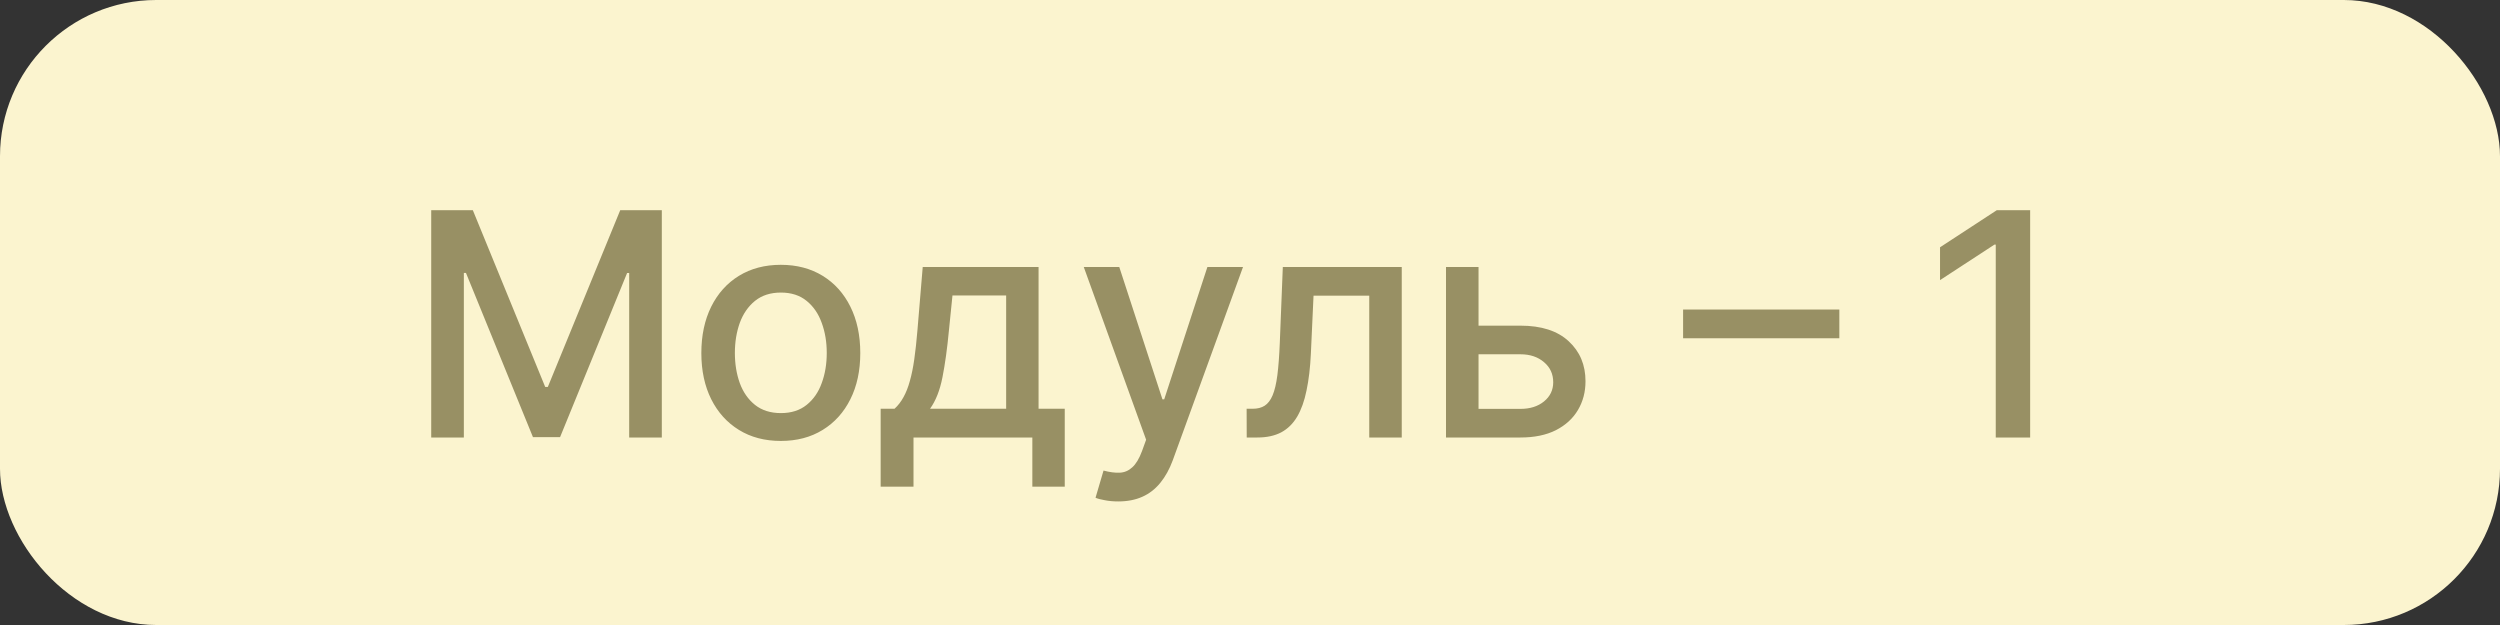 <?xml version="1.0" encoding="UTF-8"?> <svg xmlns="http://www.w3.org/2000/svg" width="80" height="20" viewBox="0 0 80 20" fill="none"><rect x="0" y="0" width="80" height="20" fill="#333333" stroke="none"/> <rect width="80" height="20" rx="5" fill="#FBF4CF"></rect> <path d="M13.799 6.727H15.131L17.446 12.381H17.531L19.847 6.727H21.178V14H20.134V8.737H20.067L17.922 13.989H17.055L14.911 8.734H14.843V14H13.799V6.727ZM24.986 14.11C24.475 14.11 24.028 13.993 23.647 13.758C23.266 13.524 22.97 13.196 22.759 12.775C22.549 12.354 22.443 11.861 22.443 11.298C22.443 10.732 22.549 10.237 22.759 9.813C22.97 9.389 23.266 9.06 23.647 8.826C24.028 8.592 24.475 8.474 24.986 8.474C25.497 8.474 25.944 8.592 26.325 8.826C26.706 9.06 27.002 9.389 27.212 9.813C27.423 10.237 27.529 10.732 27.529 11.298C27.529 11.861 27.423 12.354 27.212 12.775C27.002 13.196 26.706 13.524 26.325 13.758C25.944 13.993 25.497 14.11 24.986 14.11ZM24.989 13.219C25.321 13.219 25.596 13.131 25.813 12.956C26.031 12.781 26.192 12.548 26.296 12.256C26.403 11.965 26.456 11.644 26.456 11.294C26.456 10.946 26.403 10.626 26.296 10.335C26.192 10.042 26.031 9.806 25.813 9.629C25.596 9.451 25.321 9.362 24.989 9.362C24.656 9.362 24.379 9.451 24.159 9.629C23.941 9.806 23.779 10.042 23.672 10.335C23.568 10.626 23.516 10.946 23.516 11.294C23.516 11.644 23.568 11.965 23.672 12.256C23.779 12.548 23.941 12.781 24.159 12.956C24.379 13.131 24.656 13.219 24.989 13.219ZM28.181 15.573V13.08H28.625C28.739 12.976 28.834 12.852 28.913 12.707C28.993 12.563 29.061 12.391 29.115 12.193C29.172 11.994 29.219 11.762 29.257 11.496C29.295 11.229 29.328 10.924 29.357 10.58L29.527 8.545H33.234V13.08H34.072V15.573H33.035V14H29.232V15.573H28.181ZM29.761 13.08H32.197V9.455H30.479L30.365 10.58C30.311 11.153 30.242 11.65 30.159 12.072C30.076 12.491 29.944 12.827 29.761 13.08ZM35.781 16.046C35.623 16.046 35.478 16.032 35.348 16.006C35.218 15.983 35.121 15.957 35.057 15.928L35.313 15.058C35.507 15.11 35.68 15.133 35.831 15.126C35.983 15.119 36.116 15.062 36.232 14.955C36.351 14.849 36.455 14.675 36.545 14.433L36.676 14.071L34.681 8.545H35.817L37.198 12.778H37.255L38.636 8.545H39.776L37.529 14.728C37.424 15.012 37.292 15.252 37.131 15.449C36.97 15.648 36.778 15.797 36.556 15.896C36.333 15.996 36.075 16.046 35.781 16.046ZM39.895 14L39.892 13.08H40.087C40.239 13.08 40.365 13.048 40.467 12.984C40.571 12.918 40.657 12.807 40.723 12.651C40.789 12.494 40.84 12.279 40.876 12.004C40.911 11.727 40.937 11.379 40.954 10.96L41.05 8.545H44.856V14H43.816V9.462H42.033L41.948 11.315C41.927 11.765 41.88 12.158 41.809 12.494C41.741 12.831 41.64 13.111 41.508 13.336C41.375 13.559 41.205 13.725 40.996 13.837C40.788 13.945 40.535 14 40.236 14H39.895ZM47.071 10.421H48.655C49.323 10.421 49.837 10.586 50.196 10.918C50.556 11.249 50.736 11.676 50.736 12.2C50.736 12.54 50.656 12.847 50.495 13.119C50.334 13.392 50.098 13.607 49.788 13.766C49.478 13.922 49.1 14 48.655 14H46.272V8.545H47.313V13.084H48.655C48.961 13.084 49.212 13.005 49.408 12.846C49.605 12.685 49.703 12.48 49.703 12.232C49.703 11.969 49.605 11.755 49.408 11.589C49.212 11.421 48.961 11.337 48.655 11.337H47.071V10.421ZM58.859 9.906V10.825H53.859V9.906H58.859ZM64.965 6.727V14H63.864V7.828H63.821L62.081 8.964V7.913L63.896 6.727H64.965Z" fill="#989064"></path> </svg> 